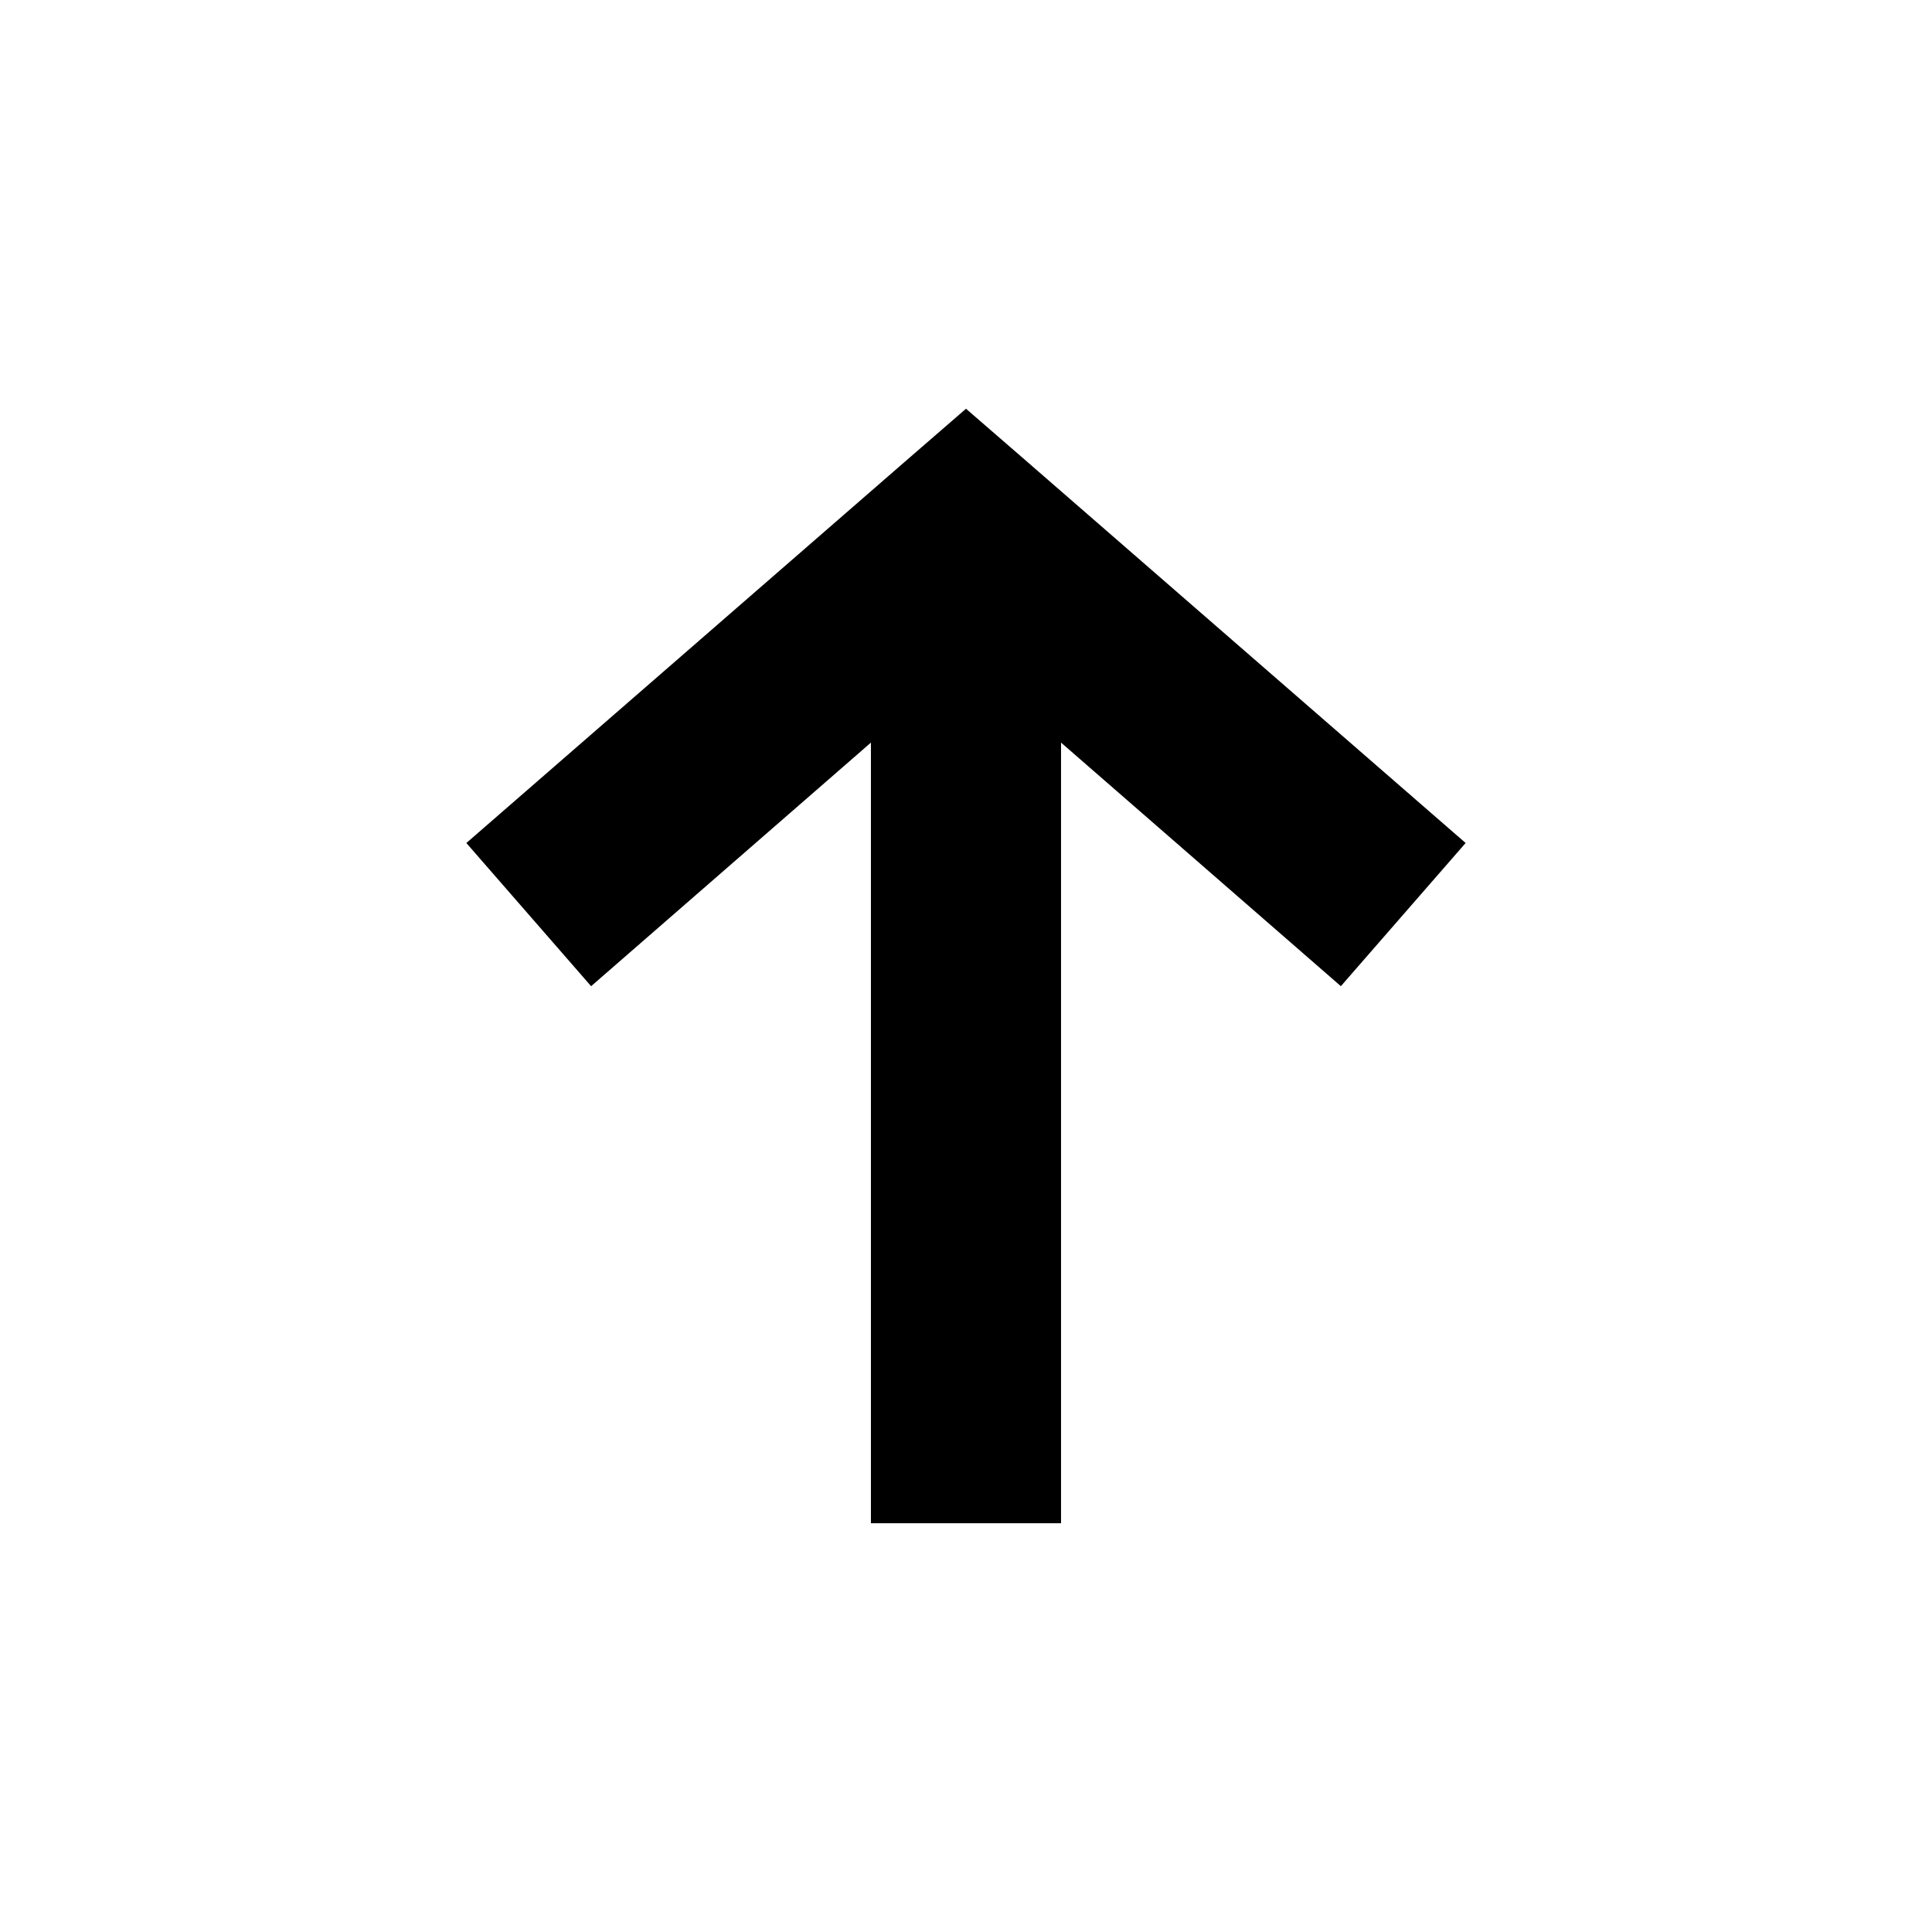 <?xml version="1.0" encoding="UTF-8"?>
<!-- The Best Svg Icon site in the world: iconSvg.co, Visit us! https://iconsvg.co -->
<svg fill="#000000" width="800px" height="800px" version="1.1" viewBox="144 144 512 512" xmlns="http://www.w3.org/2000/svg">
 <path d="m400 252.32-16.531 14.328-115.88 100.76 33.062 37.945 74.152-64.555v206.88h50.383v-206.88l74.156 64.551 33.062-37.945-115.88-100.76z"/>
</svg>